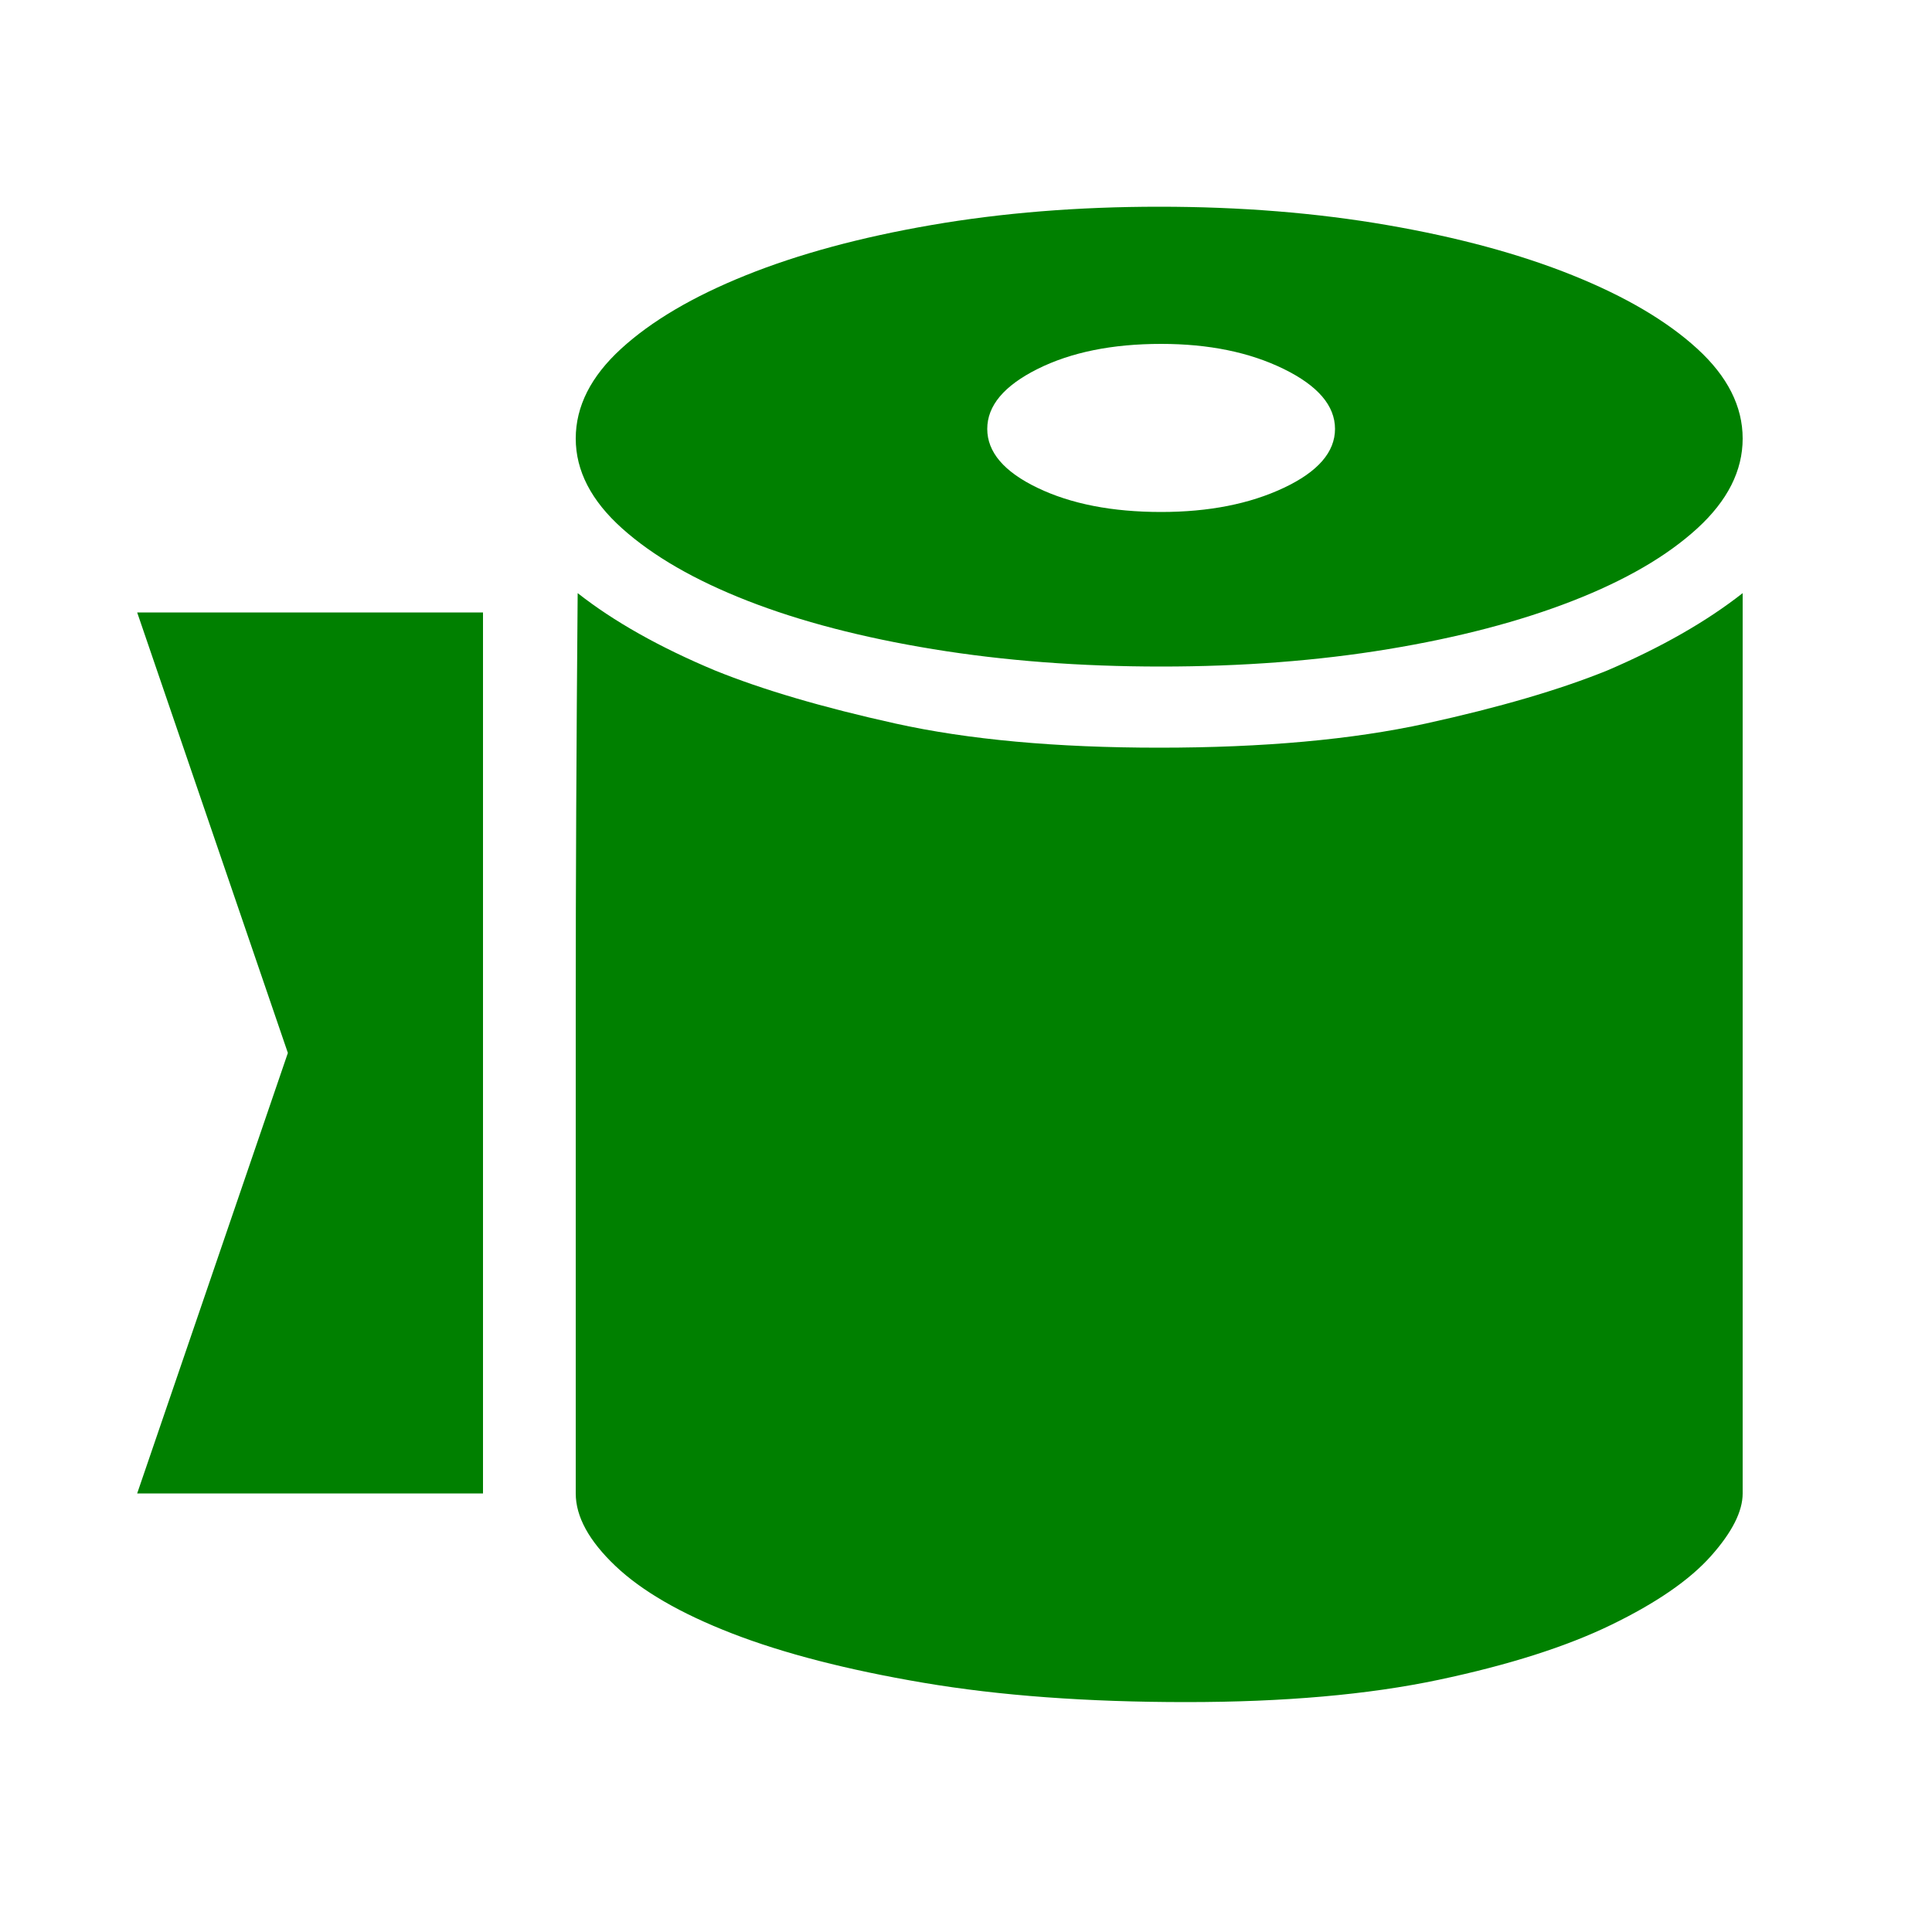 <?xml version="1.0" standalone="no"?><!DOCTYPE svg PUBLIC "-//W3C//DTD SVG 1.1//EN" "http://www.w3.org/Graphics/SVG/1.1/DTD/svg11.dtd"><svg t="1716777342562" class="icon" viewBox="0 0 1024 1024" version="1.1" xmlns="http://www.w3.org/2000/svg" p-id="67137" xmlns:xlink="http://www.w3.org/1999/xlink" width="40" height="40"><path d="M923.648 232.448q0 25.6-24.064 47.616t-66.048 38.4-97.792 25.6-120.32 9.216-120.832-9.216-98.304-25.6-66.56-38.4-24.576-47.616 24.064-47.616 66.048-38.912 98.304-26.624 120.832-9.728 120.832 9.728 98.304 26.624 66.048 38.912 24.064 47.616zM615.424 182.272q-38.912 0-65.536 13.312t-26.624 31.744 26.624 31.232 65.536 12.8q37.888 0 65.024-12.8t27.136-31.232-27.136-31.744-65.024-13.312zM306.176 314.368q28.672 22.528 72.704 40.96 37.888 15.36 95.744 28.16t139.776 12.8q82.944 0 141.312-12.8t96.256-28.16q43.008-18.432 71.68-40.96l0 477.184q0 14.336-16.896 33.28t-52.736 36.352-91.648 29.184-133.632 11.776q-78.848 0-139.264-10.24t-101.376-26.112-61.952-35.84-20.992-38.4l0-258.048q0-99.328 1.024-219.136zM256 324.608l-183.296 0 79.872 233.472-79.872 233.472 183.296 0 0-466.944z" p-id="67138" fill="#008000"></path></svg>